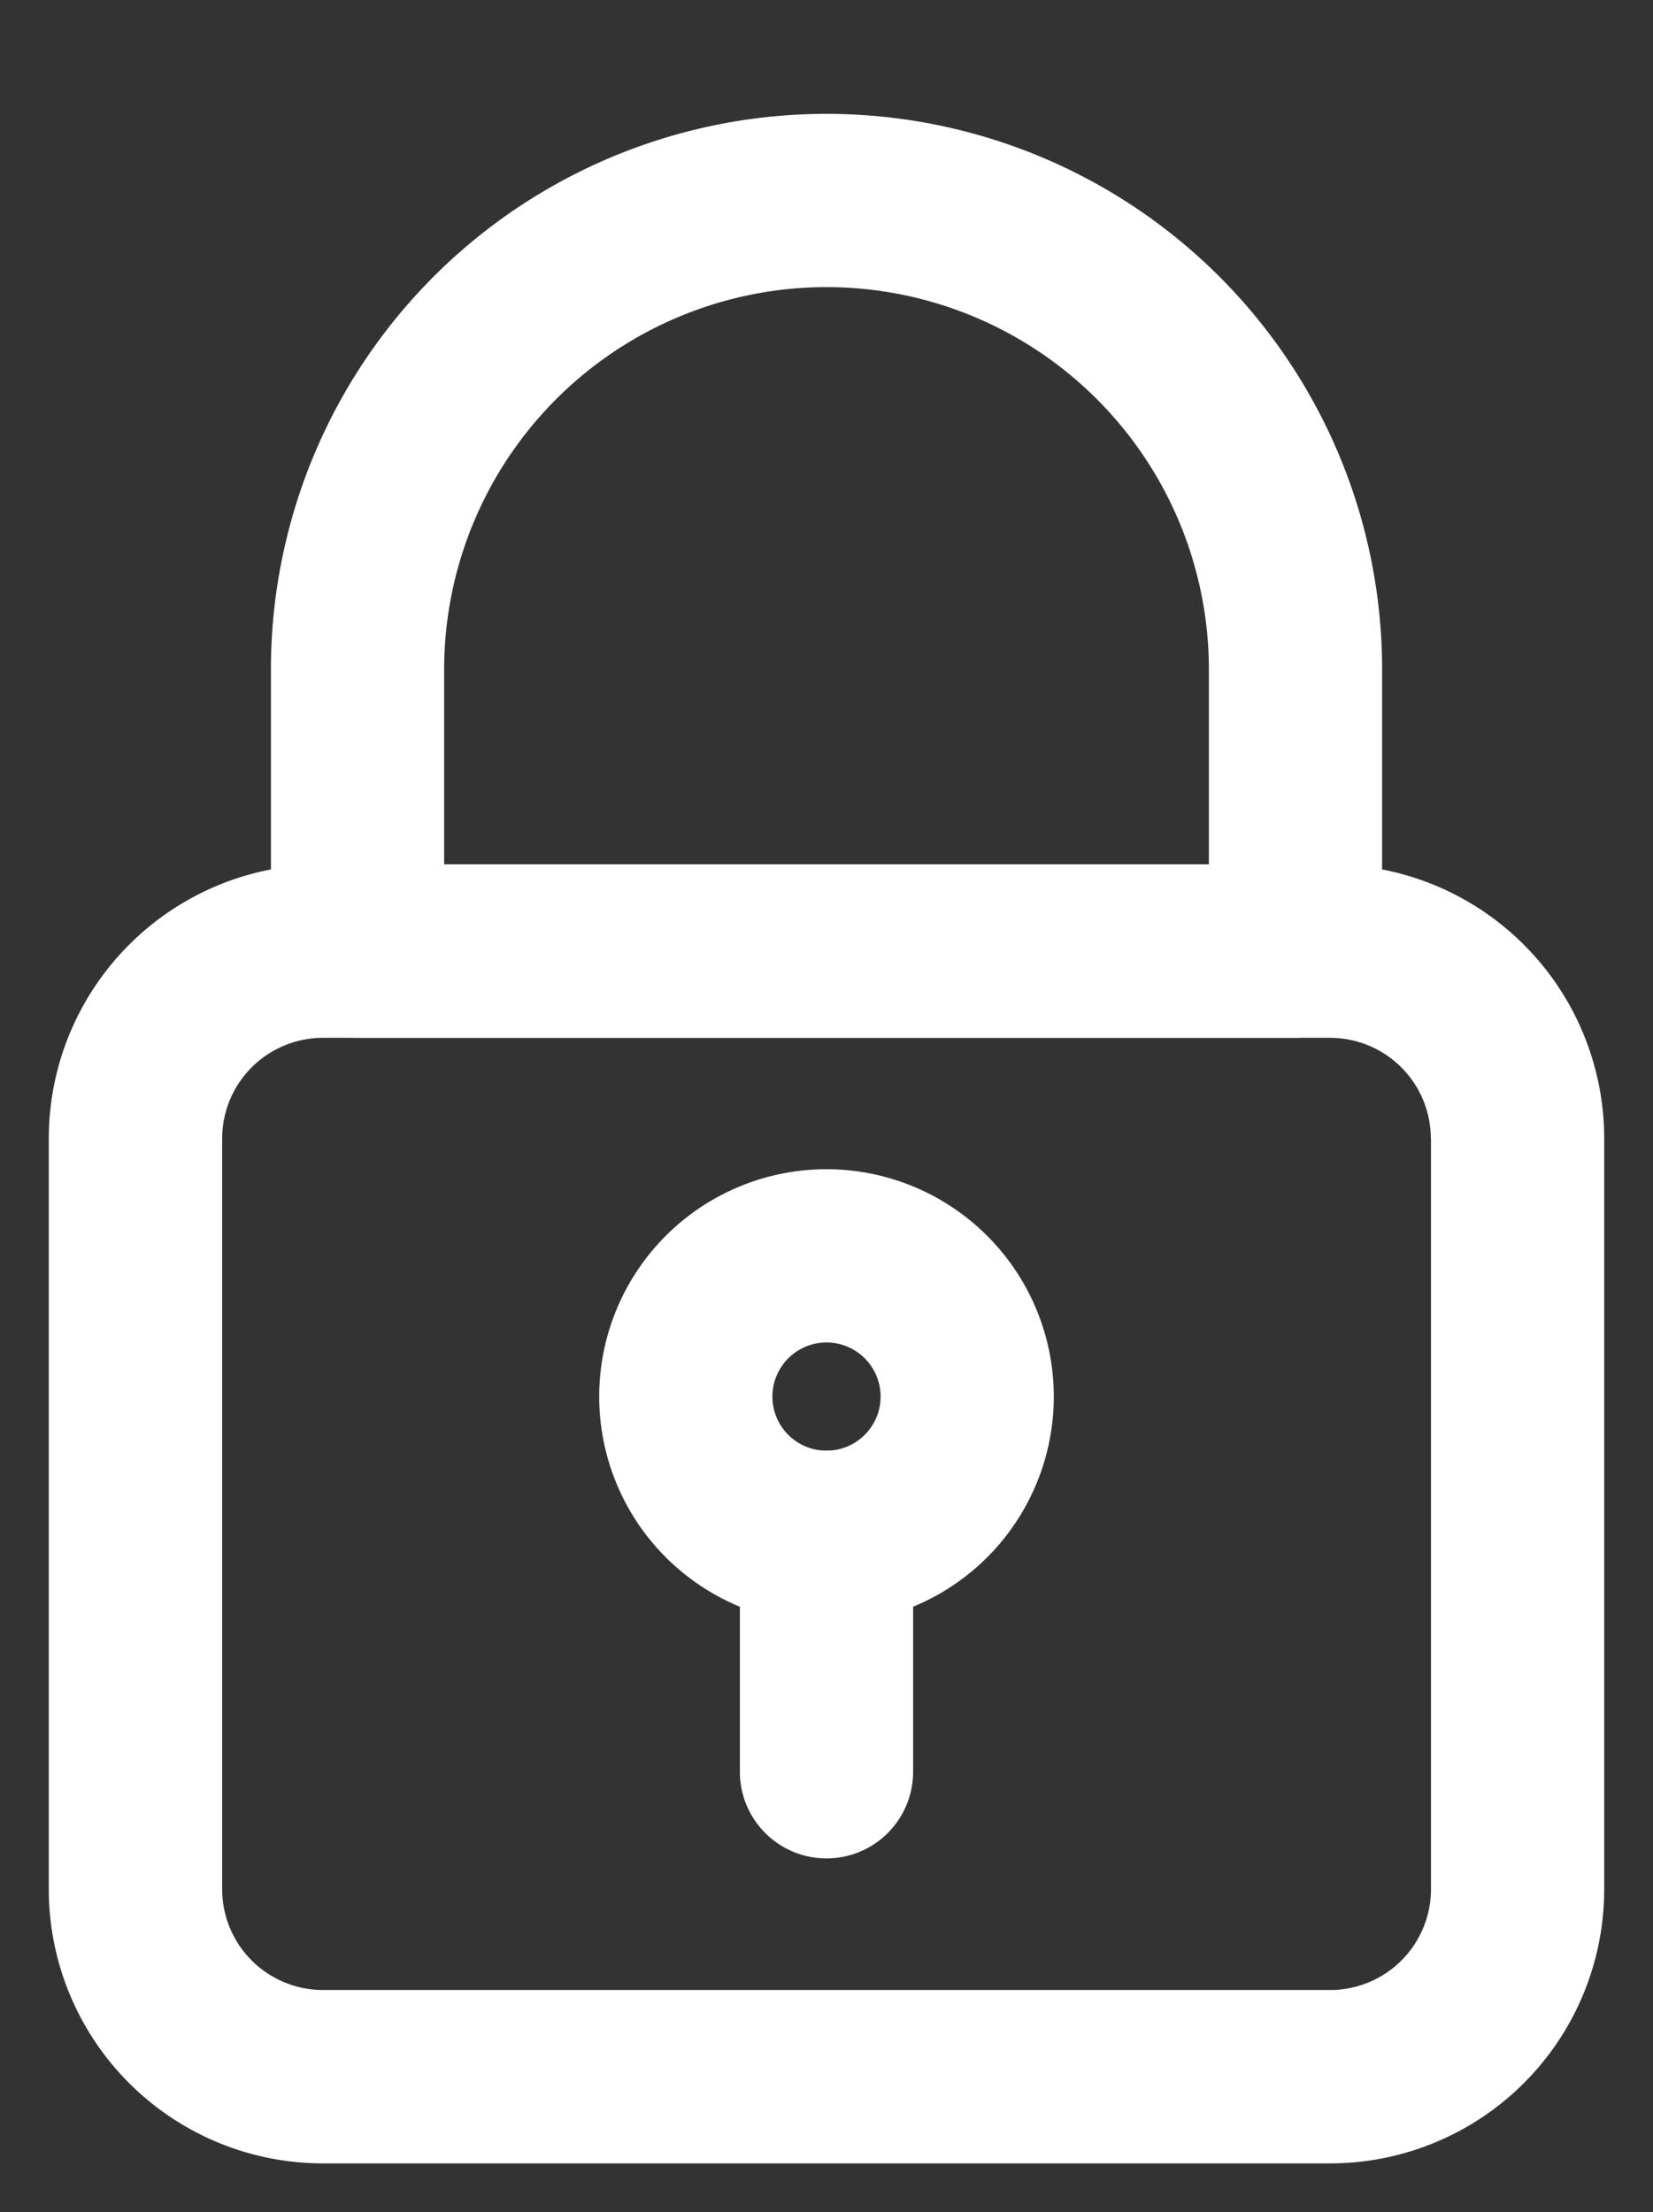 <svg xmlns="http://www.w3.org/2000/svg" xmlns:xlink="http://www.w3.org/1999/xlink" width="50.82" height="68" viewBox="0 0 50.82 68">
  <rect x="0" y="0" width="50.82" height="68" fill="#333333" stroke="none"/>
  <defs>
    <clipPath id="clip-path">
      <rect id="Rechteck_2066" data-name="Rechteck 2066" width="50.82" height="68" transform="translate(-2 -4)" fill="#fff" stroke="#fff" stroke-width="1"/>
    </clipPath>
  </defs>
  <g id="Gruppe_2306" data-name="Gruppe 2306" transform="translate(2 4)">
    <g id="Gruppe_2305" data-name="Gruppe 2305" clip-path="url(#clip-path)">
      <path id="Pfad_9507" data-name="Pfad 9507" d="M131.672,240a6.488,6.488,0,1,0,6.488,6.488A6.491,6.491,0,0,0,131.672,240m0,4.326a2.163,2.163,0,1,1-2.163,2.163,2.164,2.164,0,0,1,2.163-2.163" transform="translate(-108.262 -207.558)" fill="#fff" stroke="#fff" stroke-width="1" fill-rule="evenodd"/>
      <path id="Pfad_9508" data-name="Pfad 9508" d="M157.184,306.163v7.209a2.163,2.163,0,1,0,4.326,0v-7.209a2.163,2.163,0,0,0-4.326,0" transform="translate(-135.937 -262.907)" fill="#fff" stroke="#fff" stroke-width="1" fill-rule="evenodd"/>
      <path id="Pfad_9509" data-name="Pfad 9509" d="M46.82,178.6a7.929,7.929,0,0,0-7.93-7.93H7.93A7.929,7.929,0,0,0,0,178.6v23.07a7.929,7.929,0,0,0,7.93,7.93H38.89a7.929,7.929,0,0,0,7.93-7.93Zm-4.326,0v23.07a3.6,3.6,0,0,1-3.6,3.6H7.93a3.6,3.6,0,0,1-3.6-3.6V178.6a3.6,3.6,0,0,1,3.6-3.6H38.89a3.6,3.6,0,0,1,3.6,3.6" transform="translate(0 -147.597)" fill="#fff" stroke="#fff" stroke-width="1" fill-rule="evenodd"/>
      <path id="Pfad_9510" data-name="Pfad 9510" d="M67.1,0A16.58,16.58,0,0,0,50.517,16.581v8.651A2.164,2.164,0,0,0,52.68,27.4H81.517a2.164,2.164,0,0,0,2.163-2.163V16.581A16.58,16.58,0,0,0,67.1,0m0,4.326A12.258,12.258,0,0,1,79.354,16.581V23.07H54.843V16.581A12.258,12.258,0,0,1,67.1,4.326" transform="translate(-43.688 0)" fill="#fff" stroke="#fff" stroke-width="1" fill-rule="evenodd"/>
    </g>
  </g>
</svg>
